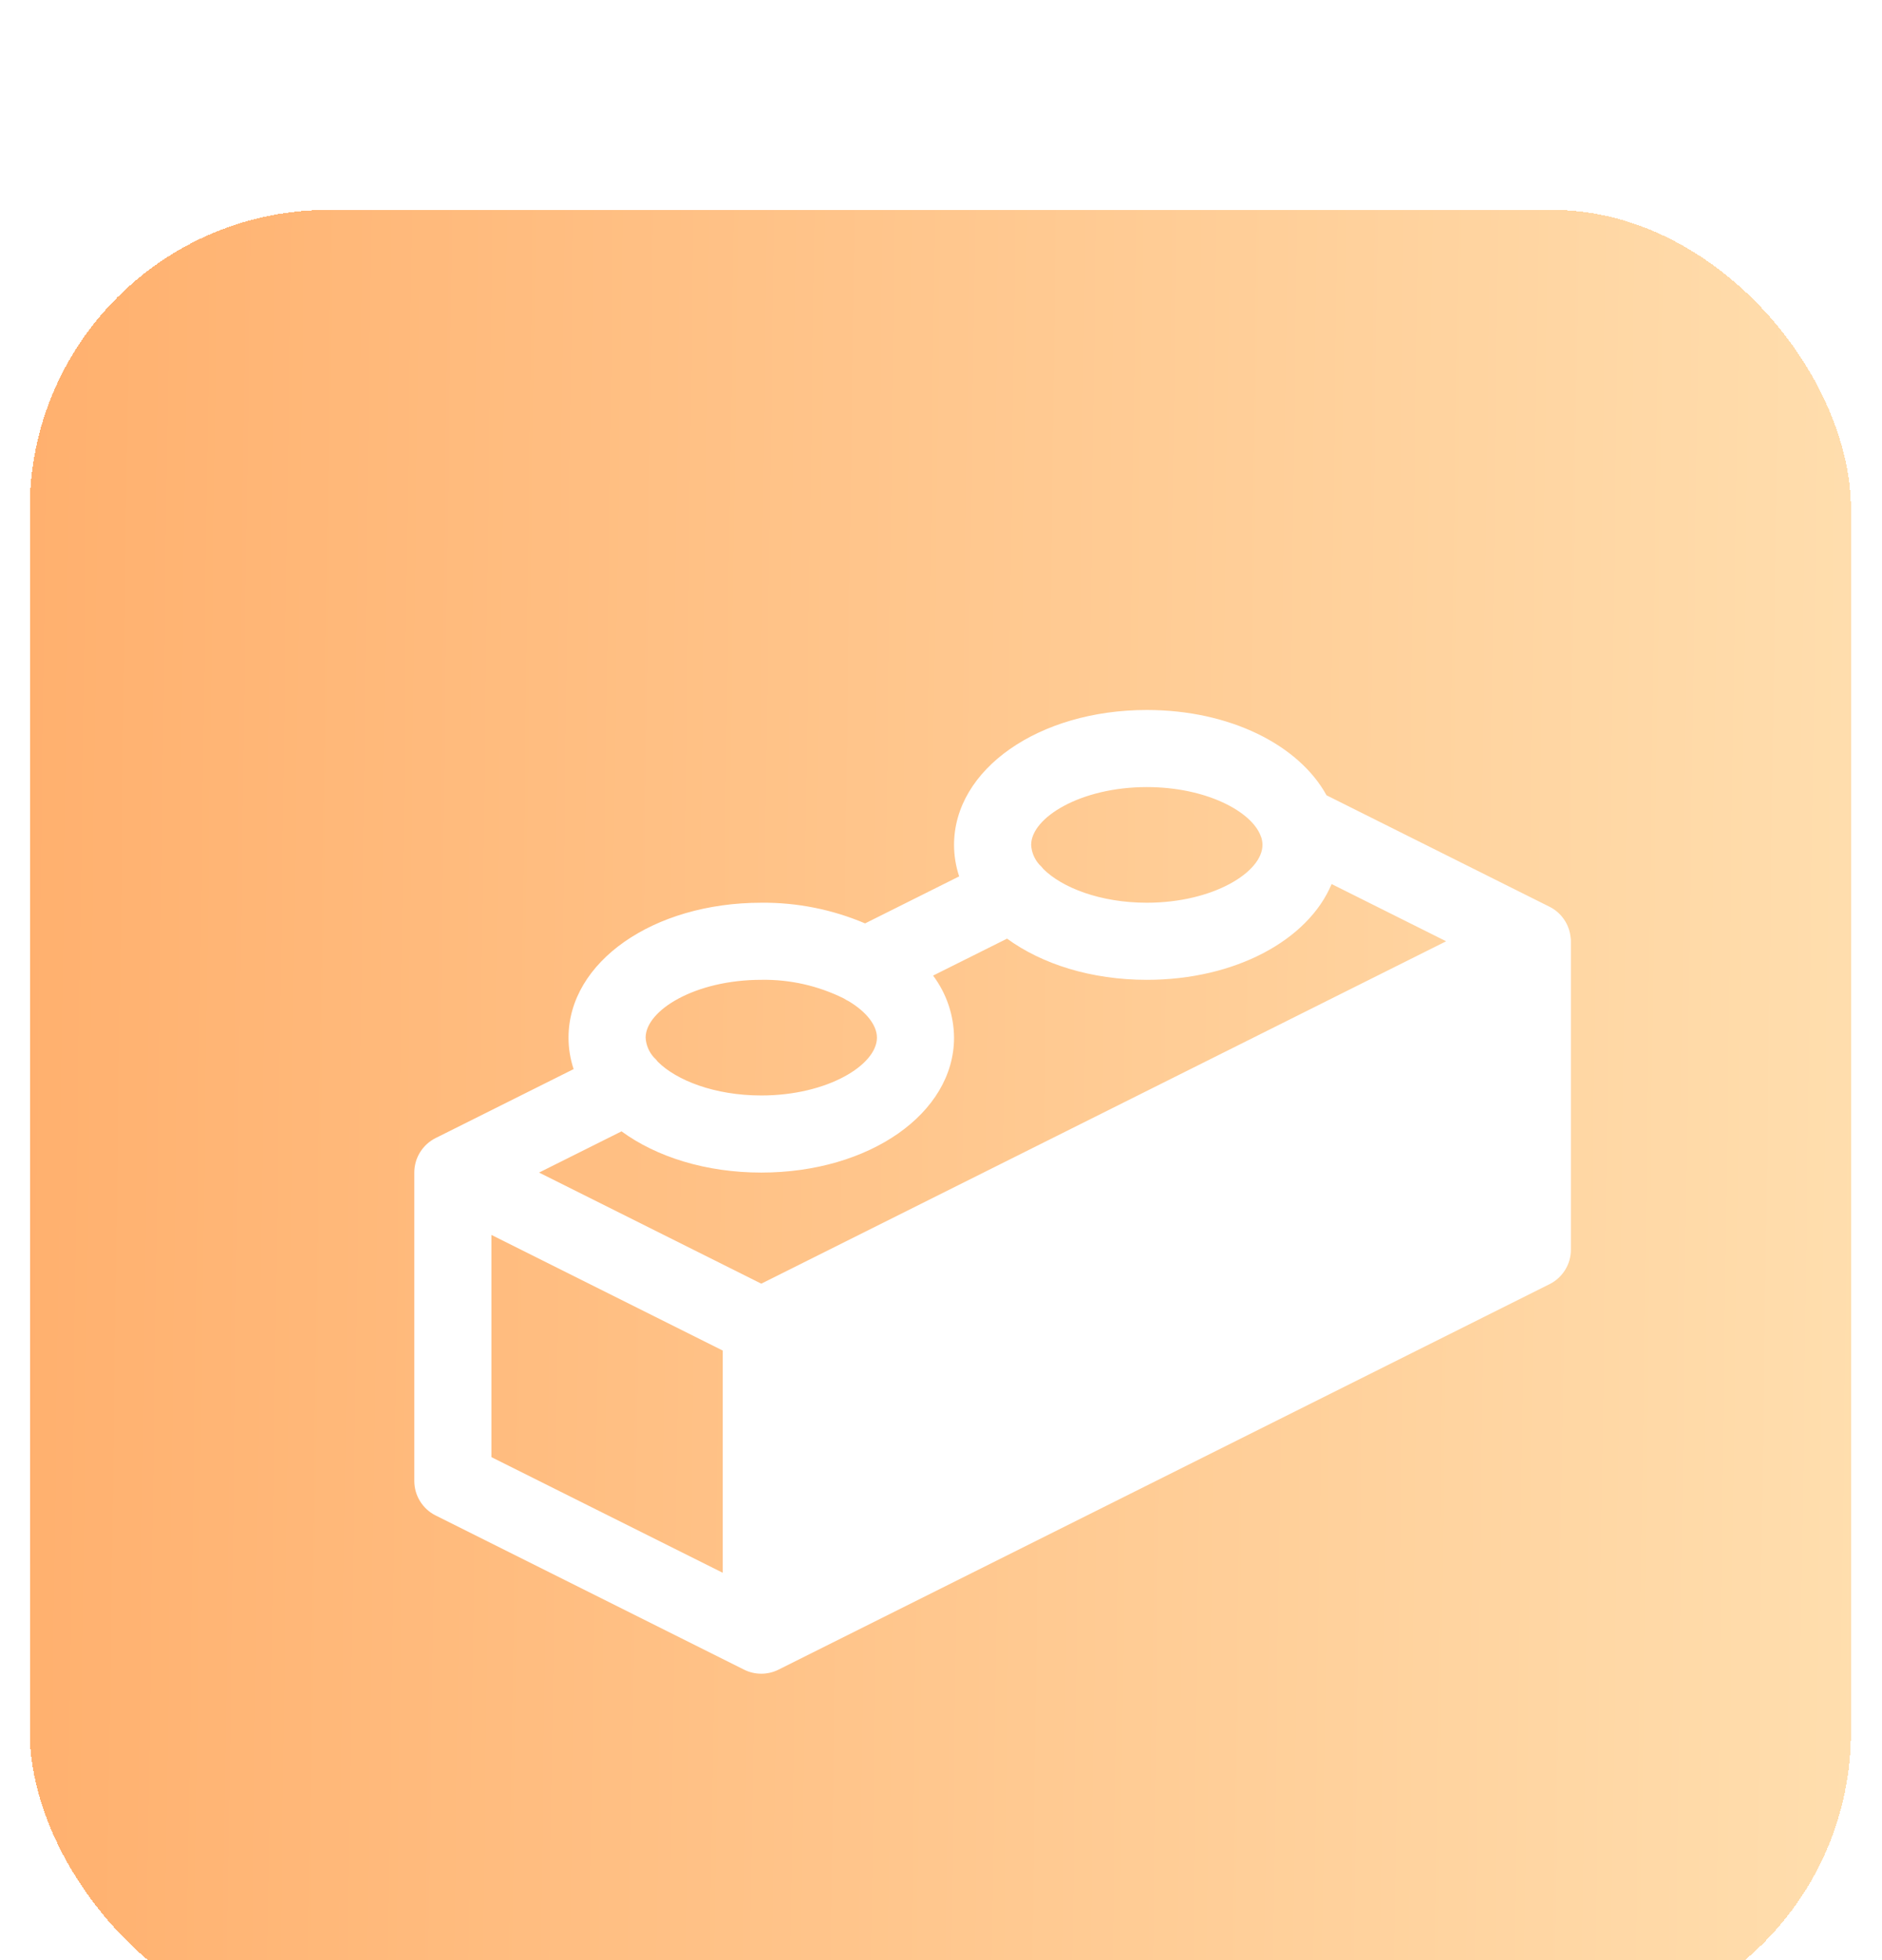 <svg width="72" height="75" viewBox="0 0 72 75" fill="none" xmlns="http://www.w3.org/2000/svg">
<g filter="url(#filter0_di_4202_1550)">
<rect x="0.576" y="0.725" width="70.797" height="70.797" rx="12" fill="url(#paint0_linear_4202_1550)" shape-rendering="crispEdges"/>
<rect x="0.576" y="0.725" width="70.797" height="70.797" rx="12" stroke="white" stroke-width="1.124" shape-rendering="crispEdges"/>
<g filter="url(#filter1_d_4202_1550)">
<path d="M58.087 27.127C58.063 26.88 57.977 26.642 57.836 26.437C57.696 26.231 57.505 26.065 57.283 25.953L48.749 21.687C47.689 19.758 45.047 18.423 41.874 18.423C37.739 18.423 34.499 20.691 34.499 23.586C34.5 23.995 34.566 24.401 34.695 24.79L31.096 26.589C29.841 26.055 28.489 25.785 27.125 25.798C22.989 25.798 19.75 28.066 19.75 30.96C19.75 31.369 19.816 31.776 19.945 32.164L14.665 34.803C14.42 34.925 14.214 35.114 14.07 35.347C13.926 35.58 13.85 35.849 13.85 36.123V47.922C13.85 48.196 13.926 48.465 14.07 48.698C14.214 48.931 14.42 49.12 14.665 49.242L26.465 55.142C26.669 55.245 26.895 55.298 27.125 55.298C27.354 55.298 27.58 55.245 27.785 55.142L57.283 40.392C57.528 40.27 57.734 40.081 57.878 39.848C58.022 39.615 58.098 39.346 58.098 39.072V27.273C58.099 27.224 58.095 27.175 58.087 27.127ZM27.125 40.374L18.623 36.123L21.778 34.546C23.113 35.522 25.001 36.123 27.125 36.123C31.26 36.123 34.499 33.855 34.499 30.96C34.492 30.103 34.211 29.271 33.697 28.586L36.527 27.172C37.862 28.147 39.75 28.748 41.874 28.748C45.263 28.748 48.048 27.225 48.944 25.083L53.325 27.273L27.125 40.374ZM41.874 21.373C44.129 21.373 45.873 22.295 46.23 23.239C46.23 23.256 46.243 23.272 46.251 23.291C46.282 23.386 46.298 23.485 46.299 23.586C46.299 24.629 44.407 25.798 41.874 25.798C40.093 25.798 38.629 25.219 37.917 24.508C37.87 24.446 37.817 24.388 37.759 24.336C37.574 24.128 37.464 23.864 37.449 23.586C37.449 22.542 39.341 21.373 41.874 21.373ZM27.125 28.748C28.219 28.729 29.302 28.974 30.283 29.461C30.341 29.5 30.403 29.535 30.467 29.565C31.147 29.972 31.549 30.486 31.549 30.96C31.549 32.004 29.658 33.173 27.125 33.173C25.342 33.173 23.878 32.594 23.166 31.882C23.119 31.821 23.068 31.763 23.011 31.711C22.825 31.503 22.715 31.239 22.7 30.96C22.7 29.917 24.591 28.748 27.125 28.748ZM16.8 38.508L25.65 42.933V51.436L16.8 47.011V38.508Z" fill="white"/>
</g>
</g>
<defs>
<filter id="filter0_di_4202_1550" x="0.014" y="0.163" width="71.921" height="76.416" filterUnits="userSpaceOnUse" color-interpolation-filters="sRGB">
<feFlood flood-opacity="0" result="BackgroundImageFix"/>
<feColorMatrix in="SourceAlpha" type="matrix" values="0 0 0 0 0 0 0 0 0 0 0 0 0 0 0 0 0 0 127 0" result="hardAlpha"/>
<feOffset dy="2.248"/>
<feComposite in2="hardAlpha" operator="out"/>
<feColorMatrix type="matrix" values="0 0 0 0 1 0 0 0 0 1 0 0 0 0 1 0 0 0 1 0"/>
<feBlend mode="normal" in2="BackgroundImageFix" result="effect1_dropShadow_4202_1550"/>
<feBlend mode="normal" in="SourceGraphic" in2="effect1_dropShadow_4202_1550" result="shape"/>
<feColorMatrix in="SourceAlpha" type="matrix" values="0 0 0 0 0 0 0 0 0 0 0 0 0 0 0 0 0 0 127 0" result="hardAlpha"/>
<feOffset dy="4.495"/>
<feGaussianBlur stdDeviation="2.248"/>
<feComposite in2="hardAlpha" operator="arithmetic" k2="-1" k3="1"/>
<feColorMatrix type="matrix" values="0 0 0 0 0 0 0 0 0 0 0 0 0 0 0 0 0 0 0.18 0"/>
<feBlend mode="normal" in2="shape" result="effect2_innerShadow_4202_1550"/>
</filter>
<filter id="filter1_d_4202_1550" x="11.85" y="16.423" width="52.248" height="44.874" filterUnits="userSpaceOnUse" color-interpolation-filters="sRGB">
<feFlood flood-opacity="0" result="BackgroundImageFix"/>
<feColorMatrix in="SourceAlpha" type="matrix" values="0 0 0 0 0 0 0 0 0 0 0 0 0 0 0 0 0 0 127 0" result="hardAlpha"/>
<feOffset dx="2" dy="2"/>
<feGaussianBlur stdDeviation="2"/>
<feComposite in2="hardAlpha" operator="out"/>
<feColorMatrix type="matrix" values="0 0 0 0 0 0 0 0 0 0 0 0 0 0 0 0 0 0 0.12 0"/>
<feBlend mode="normal" in2="BackgroundImageFix" result="effect1_dropShadow_4202_1550"/>
<feBlend mode="normal" in="SourceGraphic" in2="effect1_dropShadow_4202_1550" result="shape"/>
</filter>
<linearGradient id="paint0_linear_4202_1550" x1="0.576" y1="42.559" x2="71.373" y2="43.525" gradientUnits="userSpaceOnUse">
<stop stop-color="#FFB06E"/>
<stop offset="1" stop-color="#FFDEAE"/>
</linearGradient>
</defs>
</svg>
